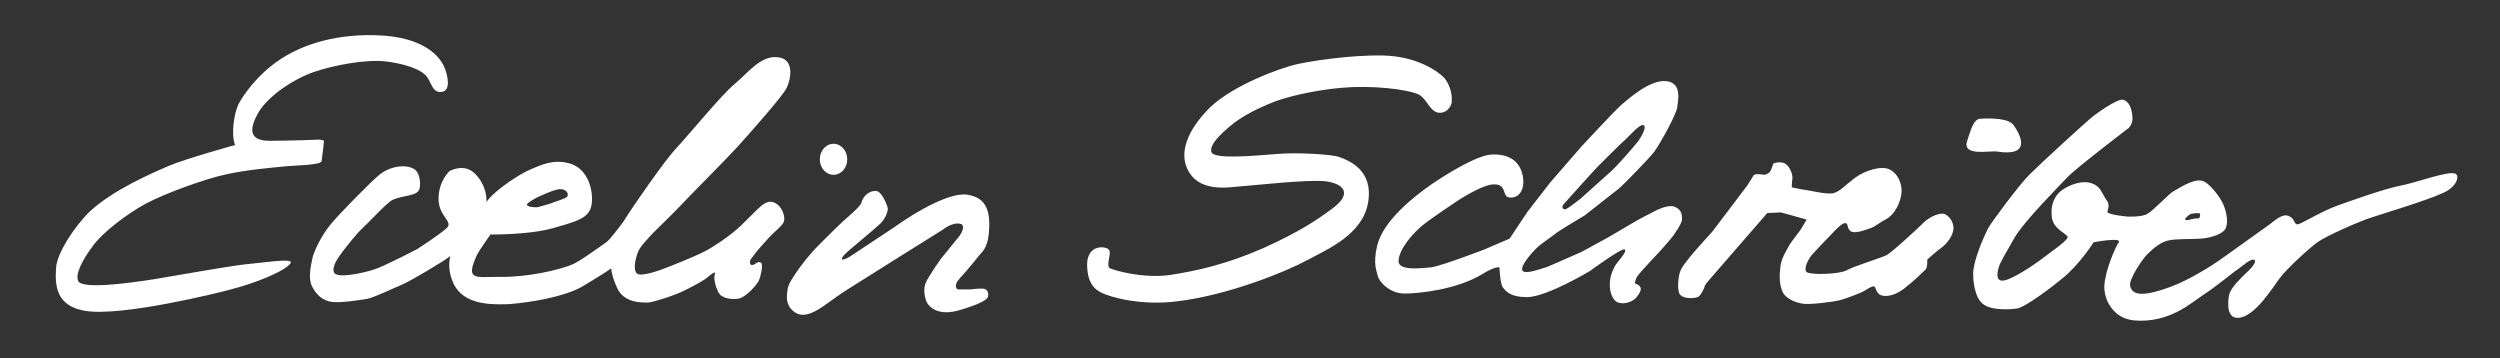 <svg xmlns="http://www.w3.org/2000/svg" id="Ebene_1" x="0" y="0" version="1.1" viewBox="0 0 419 60" xml:space="preserve"><rect x="0" y="0" width="419" height="60" fill="#333333" stroke="none"/><style>.st1{fill:#fff}</style><ellipse cx="139.7" cy="26.7" class="st1" rx="2.3" ry="2.6"/><path d="M75.5 42.9c1.2-1 3.5-5.4 3.5-5.4s2.4-3.2 2.5-3.6.1-2.7-1.8-4.7-4.4-.5-4.4-.5-1.8 1.7-1.8 4.6c0 3 2.5 3.8 1.4 4.9-.9.9-4.9 3.5-4.9 3.5s-5.5 2.9-7.4 3.5-6.1 1.5-6.6.5.8-2.7 1.4-3.5 2.4-3.1 3.4-4 4.1-4.3 5-4.7c1.8-.8 3.8-.6 4.4-1.6.3-.4.4-2.7-.7-3.5s-3.7-.8-5.8.8c-1.3 1-6.7 6.5-8.2 8.3s-2.7 4.2-3.1 5.6c-.3 1.4-.8 3.5-.1 4.9.7 1.4 1.8 2.4 3.3 2.6s4.6-.3 5.9-.5c1.4-.3 4.4-1.8 5.9-2.4 1.4-.6 6.8-3.8 8.1-4.8zM141.9 48.6C144.4 47 158 38.5 158 38.5s1.8-1.5 3.2-.9c.7.7-.6 2.2-.6 2.2l-3 3.7s-1.9 2.7-2.4 3.8c-.7 1.5.1 3.3.1 3.3s1.2 2.9 6.1 1.2c0 0 3.5-1 4.1-1.9.3-.5.1-1.4-.6-1.5-.8-.1-2.2.1-2.2.1h-2.2s-.9-.5.4-1.9 2.9-3.4 3.3-3.9c.5-.6 1.6-1.3 1.6-5.2 0-3.9-2.1-4.5-3.3-4.8-3.9-1-12.5 5.3-12.5 5.3l-7.4 4.9s-1.4.9-1.5.5c-.1-.3.9-1.2 1.5-1.7.7-.6 3.6-3 4.7-4 1.1-.9 1.5-2.3 1.5-2.7 0-.4-1-3-2-3-1.6 0-2.3 1.4-2.4 1.9s-1.2 1.5-2.1 2.3c-1.1.9-3.2 3-5 4.8s-3.2 3.7-3.8 4.6c-.6.9-1.4 2-1.5 2.9-.1.8-.4 2.2.6 3.3 1 1.1 2.1 1.2 3.5.6 1.5-.6 3.3-2.2 5.8-3.8zM53.5 23.4s-4.8.2-8.3.2c-3.8 0-3.3-2.3-1.8-4.9 1.7-2.7 5.7-5.4 9.1-6.6s9-2.2 12.2-1.8c3.2.4 5.8 1.3 6.8 2.5.9 1.2 1 2.8 2.5 2.6 1.6-.1 1.1-2.8.4-4.3s-3.2-5-11.5-5.2c-7.6-.2-13 2-16.3 4.3-3.5 2.4-5.8 5.7-6.6 7.2-.8 1.6-1.3 5.2-.6 6.9 0 0-8.3 2.3-11.1 3.5-2.8 1.2-9.3 4-13.2 7.6-2.6 2.5-5.6 7.1-5.7 9.5-.2 2.8-.1 6.4 4.9 7.2 6 1 22.3-3 24.4-3.6 4-1 9.2-3.1 10-4.4.6-.9-4.2-.1-7.6.2-3.4.4-11 1.8-15.3 2.5-4.5.7-12 1.7-12.7.3-.5-1.2.7-3.5 2.4-5.8 1.7-2.4 6-5.6 9-7.2S34.2 30 38 29.2c3.7-.8 7.7-1.1 9.6-1.3 1.8-.2 6.2-.2 6.3-.9.1-.7.4-3.1.4-3.4 0-.1-.8-.2-.8-.2z" class="st1"/><path d="M103.4 39.3s-5.4 4-7.2 4.9c-2.4 1.1-8.1 2.3-12.4 2.2-4.2 0-5.9.7-3.8-3.8.3-.6 2.2-3.3 2.2-3.3s6.5.1 10.6-1.1c4.2-1.2 6.2-1.7 6.4-4.3.2-2.5-.9-5.7-3.7-6.5-2.8-.8-4.9.3-6.6 1s-5.7 3.3-7.1 5.1c-1.3 1.6-4.1 4.4-4.9 6s-2.6 4.3-.9 8 6.6 3.5 8.5 3.5 9.7-.9 13.3-3.1c3.6-2.2 6.4-3.8 7.2-5.4.7-1.5-1.6-3.2-1.6-3.2zm-13.6-6.1s3-1.5 4.1-1.5 1.4.8 1.2 1.2c-.2.4-2.2.9-2.8 1.2-.6.2-1.4.4-2.1.6-.4.1-1.9 0-1.9-.4 0-.3 1.5-1.1 1.5-1.1z" class="st1"/><path d="M101.8 40.5s2.2-2.5 3.1-4 6.5-9.6 8.3-11.5c1.9-2 7.8-9.2 9.9-10.9 2.2-1.8 4.4-4.9 7.3-4.5 2.9.3 2.1 3.9 1.4 5.2-.6 1.3-6.3 7.7-8.1 9.7s-8.2 8.4-9.4 9.7c-1.2 1.3-3.9 3.9-4.9 4.9-.9 1-2.2 2.3-2.5 3.2 0 0-1 2.6-.2 3.5.7.8 4.9-.9 4.9-.9s5.5-2.1 7.3-3.2 4.2-2.7 6-4.6c1.8-1.8 2.6-2.6 3.1-2.9s1.2-.7 2.2 0 1.4 2.2 1.2 2.9c-.2.7-1.7 1.8-2.5 2.7-.8.9-2.2 2.4-2.5 2.9s-.8.8-.7 1.4.8.2.9.1.7-.5 1-.1-.1 2.2-.4 2.9c-.4.8-2 2.6-3.2 3-1.2.3-2.7 0-3.3-.6-.5-.5-1.2-2.5-.9-3.4s-1.1.4-1.5.7c-.4.3-1.8 1.1-3.4 1.9-1.5.8-5.2 2-6.2 2.1-1 0-4.1.2-5.3-2.5-1.2-2.7-1.1-4.1-.9-4.8s-.7-2.9-.7-2.9zM241.2 18.9c-1.5-.1-2-2.2-3.3-3-1-.6-5.6-1.5-11.3-1.3-4.8.2-10.2 1.4-12.9 2.4-3.3 1.3-5.2 2.4-6.6 3.4-1.3 1-4.8 3.8-4 5.2.7 1.1 7.2.5 11 .2 3.4-.3 9.3.1 10.3.5 1.7.6 5.8 2.2 4.9 7.6s-6.7 7.8-10.2 9.7c-3.5 1.9-13.3 5.9-21.8 6.9-6.3.8-11.4-.8-12.6-1.4-1.3-.6-2.5-1.7-2.5-4.9.1-3.2 3-3 3.6-2.4s-.4 2.2.1 3.1c.7.4 5.6 1.8 10.1 1.2 4.6-.7 9.5-1.8 15.7-4.5 6.2-2.8 9.1-4.8 11.4-6.5 3.8-2.7 2-4.3-.8-4.7-2.9-.4-12.2.7-16.3 1-4 .3-6.1-1-7.1-3.3-1-2.4-.3-5.9 3.9-10.1 4-3.8 11.8-6.6 14.4-7.2 2.1-.5 8.9-1.6 14.5-1.5 5.8.1 9.4 2.7 10.4 3.8 1 1.2 1.3 3 1.2 3.6.2.7-.6 2.3-2.1 2.2zM280.5 34.6c-1.1-.3-3 .7-3 .7s-3.1 1.6-3.4 1.8c-.2.1-4.6 2.7-4.6 2.7l-4.4 2.4s-4.5 2-5.7 2.5c-1.3.4-3.7 1.3-4.2.7-.6-.7 1.6-3.1 2.3-3.8.7-.7 2.4-1.8 3.4-2.6 1-.7 4.7-2.9 4.7-2.9s4.6-3.6 5.6-4.4c1.1-.9 5.3-5.3 6-6.2 1.3-1.8 3.8-6.5 3.9-7.5.1-1 .9-4.1-1.8-4.4s-6.2 2.8-7.7 4.1c-1.4 1.3-6.5 6.8-6.5 6.8l-5.3 6.1-3.8 4.9-3 4.5-4.2 1.8s-7 2.7-8.9 3c-1.3.1-5.5.7-5.5-1 0-2.1 2.6-4.9 4.1-6.1s5.4-3.8 5.4-3.8 4.7-3.2 6.7-3c2 .1 1.1 2.1 2.4 2.2 1.7.2 2.8-1.6 2.1-4.1-.7-2.4-2.7-3.2-5.1-3.1s-7.3 3.1-10.1 5c-3 2.1-8.1 6.1-9.1 10.3-.7 3-.1 4.1.1 5 .2 1 2 3 4.5 3s8.9-.7 13.1-3.3c2.1-1.3 2.8-1.1 2.8-1.1s.1 2.8.6 3.4 1.2 1.6 4 1.6c3.3 0 10.6-4.4 10.6-4.4s5.3-3.9 5.8-3.6c.5.4-1.3 2.1-1.7 2.9s-.8 1.7-.8 3c0 1 .3 2.6 1.4 3 1.1.4 2.5-.2 3-.8.5-.6 1-1.3.7-1.8-.2-.4-.9-.6-.9-.6s.1-.9.5-1.3c.4-.6 3.8-4.2 3.8-4.2s1.8-2 2.2-2.6 1.2-1.7 1.4-2.5c0-.7.1-1.8-1.4-2.3zm-18.5-.3s5.1-5.7 5.8-6.4c.7-.7 4.1-4.1 4.6-4.5.6-.5 2.5-2.8 3.1-2.4s-.8 2.6-1.3 3.1c-.4.5-3.2 3.8-4.4 4.8-1 .9-4.7 4.2-4.9 4.4-.2.1-2.3 1.9-2.7 1.8-.4-.2-.4-.4-.2-.8zM296.2 35.7l-9.9 11.4s-.6.7-.6.9-.6 1.4-1 1.7c-.4.3-2.4.5-3.1-.3-.6-.6-.3-3.2 0-3.9.4-1.4 5-6.2 5.4-6.7s5.9-7.8 5.9-7.8.8-1.3 1-1.6c.2-.4 1.8-.1 1.8-.1s.7-.1 1-.6.5-1.3.5-1.3 1.3-.5 2.1.1 1.2 1.9 1.1 2.5c-.1.6-.1 1.4-.1 1.4s1.3.3 2.1.4 3.7.8 4.8.6c1.2-.3 2.1-1.4 3.7-2.6 1.6-1.2 4.4-2.1 5.8-1.4 1.3.6 2.1 2.3 2 3.8s-1 3.7-2.7 4.6c-1 .5-1.6 1.1-2.4 1.4-.9.3-2.8 1.1-3.5.5-.6-.5-.3-1.4-.9-1.3-.6 0-2.1 1.7-2.1 1.7s-3 3.1-3.5 3.7-1.4 2.3-.8 2.8 5.4.4 6.7-.3c1.2-.7 6.2-2.2 6.8-2.6 1.1-.7 5.1-4.4 5.8-5.1.9-1 2.4-1.8 3.5-1.8.6 0 1.8 1 1.8 2.4s-1.3 2.8-2 3.3c-.6.4-2.4 2-2.4 2s.1 1.3-.3 1.7-2.3 2.2-3 2.7c-.6.5-2 1.7-3.7 1.7s-1.5-1.5-1.9-1.6-1.2.5-1.9.9c-.9.4-2.7 1.1-3.8 1.4s-5.3.8-6.2.6c-.8-.1-2.7-.6-3.4-1.9-.6-1.3-.6-2.7-.4-4.4.2-1.5 1.3-3.1 1.6-3.7.4-.6 1.6-2.1 1.9-2.6l.9-1.5-4.3-1.2-2.3.1zM337.5 21c1.2 1.7 3 5.3-2.8 4.4-1.2-.2-5.9.9-5-1.8.5-1.4 1-3.7 2.2-3.7 1.8-.1 4.8-.1 5.6 1.1zM411.5 29.1c-1.2-.5-6.5 1.5-9.1 2s-7.4 2.2-10.5 3.3c-3.1 1.1-6.4 3.3-6.9 3.2-.6-.1-.3-.9-1.4-1.4-1.1-.5-2.5.9-3.2 1.4s-7.3 5.2-8.4 6c-1.1.8-5.2 3.4-8.3 4.5-5.4 2-6.4 1-6.7-.2-.2-1.1 2-4.4 2.9-5.3 1-1 2.2-2 3.5-2.3s3.7-.2 5.4-.3c1.7-.1 3.8-.8 4.2-1.7.6-1.2 0-3.2-.4-4.1-.4-1-2.3-3.6-3.5-3.9-1.6-.4-4.1 1.4-4.9 1.8-.6.3-3.4 3.3-4.4 3.8s-3.2.4-3.2.4-3.4-.3-3.4-.8c0-.3.5-1.1-.1-1.9-.5-.7-.9-1.7-1.4-2.2-2-1.9-5.3-.2-6.3.6-1.5 1.3-1.7 3-1.5 4.5.3 1.8 2 2.4 2.6 3.1.4.5-2.5 2.4-3.5 3.2-1 .8-4.6 3.4-6.7 4.1-2.1.7-1.5-1.5-1.3-2.1.1-.6 1-2.1 2.6-4.9s7.5-8.7 8.9-10.2 10.2-8.2 10.2-8.2.8-.6.7-1.9-.5-2.7-1.7-2.9c-.8-.1-4 2-5.4 3.2-1.3 1.1-8.3 7.5-10.2 9.4-1.7 1.7-6 7.5-6.8 8.8-.8 1.5-2.6 5.6-2.6 7.8 0 1 .2 3.9 1.6 5 1.5 1.3 5.2.9 5.8.8 1.5-.3 6.2-3.9 7.5-5 2.9-2.3 5.3-6.1 5.3-6.1s4.8-.9 4.2 0-2.2 4.6-2.4 7.1 1.5 5.7 5 6c5.9.5 9.6-3 11.6-4.3 2.3-1.5 5-3.8 5.8-4.3.6-.4 2.3-2 2.8-1.5.3.4-.7 1.5-1.6 2.3-.8.8-2.4 2.3-2.7 3.5-.2 1.1-.6 4.4 2 3.8s5.3-5 6.5-6.6 4.8-4.9 6.3-6 7.3-3.6 8.9-4.1c1.5-.5 9.7-3 12-4.1 2.5-1 3-3 2.2-3.3zm-44.1 6.7c.7-.1 1.3-.1 1.3 0 .1.1 0 .8-.2.8-.3 0-.6 0-1 .1-.4 0-.5.2-.9.2s-.4-.2-.4-.2.6-.8 1.2-.9z" class="st1"/></svg>